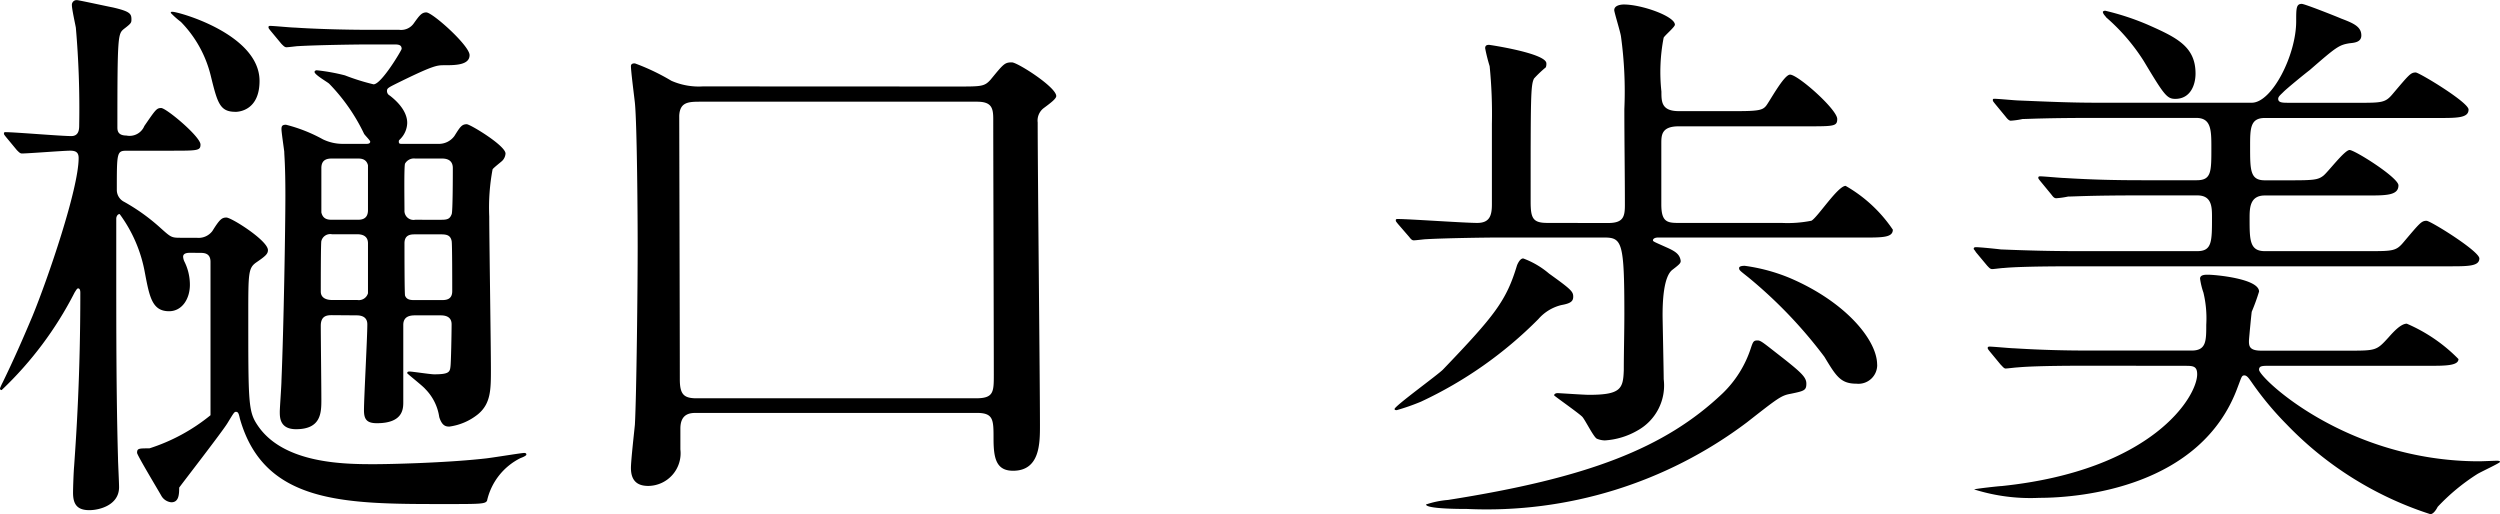 <svg xmlns="http://www.w3.org/2000/svg" width="102.336" height="21.042" viewBox="0 0 102.336 21.042">
  <g id="name_09" transform="translate(-2767.482 -3176.021)">
    <g id="グループ_102" data-name="グループ 102">
      <path id="パス_495" data-name="パス 495" d="M2775.278,3186.369c-.092,0-.3,0-.3.161a.548.548,0,0,0,.046.185,2.122,2.122,0,0,1,.231.965c0,.575-.322,1.081-.852,1.081-.689,0-.8-.575-.988-1.564a5.756,5.756,0,0,0-1.035-2.414c-.092,0-.139.114-.139.184v2.069c0,2.529,0,5.2.071,7.726,0,.162.044,1.012.044,1.2,0,.735-.8.942-1.218.942-.506,0-.666-.252-.666-.712,0-.208.022-.85.045-1.1.092-1.311.253-3.7.253-7.082,0-.046,0-.184-.091-.184-.047,0-.092.092-.139.161a14.708,14.708,0,0,1-2.989,4,.062.062,0,0,1-.07-.069,2.544,2.544,0,0,1,.116-.253c.437-.9.782-1.679,1.218-2.713.622-1.517,1.886-5.2,1.886-6.463,0-.229-.114-.3-.345-.3-.275,0-1.724.115-1.977.115-.069,0-.115-.046-.207-.138l-.437-.528c-.091-.115-.091-.115-.091-.162s.044-.045.068-.045c.391,0,2.254.16,2.69.16.322,0,.322-.3.322-.459a38.339,38.339,0,0,0-.137-3.979c-.024-.138-.162-.758-.162-.919a.193.193,0,0,1,.207-.208c.069,0,1.334.276,1.472.3.69.161.758.253.758.483,0,.138,0,.162-.3.391-.251.207-.275.23-.275,4.025,0,.115,0,.344.367.344a.653.653,0,0,0,.737-.391c.46-.666.5-.735.689-.735.207,0,1.609,1.172,1.609,1.495,0,.252-.114.252-1.241.252h-1.724c-.46,0-.46,0-.46,1.61a.542.542,0,0,0,.3.483,8.049,8.049,0,0,1,1.5,1.08c.413.369.436.391.8.391h.667a.707.707,0,0,0,.644-.275c.3-.483.391-.553.575-.553.207,0,1.7.943,1.7,1.334,0,.161-.115.254-.482.506-.323.23-.323.437-.323,2.185,0,3.518,0,3.909.369,4.461,1.057,1.61,3.61,1.61,4.805,1.61.553,0,2.852-.047,4.508-.231.252-.023,1.494-.229,1.61-.229.091,0,.091.046.091.069,0,.045-.161.114-.23.137a2.577,2.577,0,0,0-1.379,1.748c-.069.138-.276.138-1.748.138-4.07,0-7.381,0-8.37-3.5-.046-.207-.07-.275-.161-.275-.069,0-.092.046-.345.46-.207.345-1.886,2.507-1.978,2.643,0,.3-.023.6-.322.6a.53.53,0,0,1-.414-.276c-.115-.207-.988-1.656-.988-1.747,0-.185.068-.185.506-.185a7.628,7.628,0,0,0,2.5-1.356v-6.278c0-.368-.275-.368-.436-.368Zm1.839-5.771c-.642,0-.735-.369-1.012-1.494a4.758,4.758,0,0,0-1.218-2.186,3.558,3.558,0,0,1-.414-.367c0-.047.023-.047.07-.047.252,0,3.563.92,3.563,2.829C2778.106,3180.528,2777.279,3180.6,2777.117,3180.6Zm3.955,8.324c-.206,0-.459.023-.459.436s.024,2.531.024,3.013c0,.529,0,1.219-1.035,1.219-.667,0-.667-.483-.667-.713,0-.161.069-1.081.069-1.287.092-2.186.16-6.256.16-7.567,0-1.263-.046-1.632-.046-1.793-.022-.183-.114-.8-.114-.919s.022-.184.184-.184a6.33,6.33,0,0,1,1.517.6,1.875,1.875,0,0,0,.828.183h.943c.045,0,.161,0,.161-.092,0-.046-.231-.275-.253-.322a7.65,7.65,0,0,0-1.426-2.047c-.069-.068-.6-.367-.6-.482,0-.046.047-.069.093-.069a7.864,7.864,0,0,1,1.15.208,9.027,9.027,0,0,0,1.172.367c.323,0,1.15-1.4,1.15-1.45,0-.16-.114-.183-.3-.183h-1.012c-.551,0-2.115.023-2.92.069-.069,0-.39.046-.482.046-.069,0-.115-.046-.207-.139l-.438-.528c-.091-.114-.091-.114-.091-.161s.046-.046.068-.046c.162,0,.852.069,1.012.069.668.046,1.863.092,3.174.092h1.1a.634.634,0,0,0,.6-.275c.23-.322.322-.438.506-.438.253,0,1.771,1.358,1.771,1.748,0,.414-.6.414-1.035.414-.3,0-.438,0-1.932.736-.367.184-.414.207-.414.321a.207.207,0,0,0,.115.185c.713.551.713,1.011.713,1.127a.967.967,0,0,1-.275.643c-.069.069-.069.069-.069.115,0,.092.045.092.137.092h1.472a.787.787,0,0,0,.667-.322c.23-.367.3-.482.506-.482.137,0,1.586.873,1.586,1.2a.46.46,0,0,1-.137.3c-.047.047-.346.276-.392.345a8.446,8.446,0,0,0-.137,1.932c0,.9.068,5.266.068,6.254,0,.828,0,1.4-.528,1.84a2.378,2.378,0,0,1-1.173.506c-.139,0-.3-.024-.414-.391a2.042,2.042,0,0,0-.574-1.15c-.092-.116-.737-.621-.737-.644s0-.069.092-.069c.115,0,.852.115,1.012.115.6,0,.644-.092.667-.322.022-.137.046-1.356.046-1.725s-.345-.367-.483-.367h-.989c-.161,0-.506,0-.506.391v3.15c0,.275,0,.874-1.081.874-.414,0-.528-.161-.528-.528,0-.507.137-2.967.137-3.52,0-.367-.344-.367-.459-.367Zm0-3.312a.375.375,0,0,0-.435.277c-.024.045-.024,1.769-.024,2.069,0,.276.253.345.459.345h1.035a.388.388,0,0,0,.438-.276v-2.046c0-.3-.231-.369-.438-.369Zm.024-3.1c-.16,0-.459,0-.459.39v1.817c.068.3.3.3.459.3h1.011c.139,0,.438,0,.438-.392v-1.839c-.069-.276-.3-.276-.438-.276Zm4.461,2.507c.254,0,.345-.046.414-.23.047-.093.047-1.633.047-1.887,0-.39-.346-.39-.461-.39h-1.08a.42.42,0,0,0-.414.207c-.047.092-.024,1.609-.024,1.908a.371.371,0,0,0,.438.392Zm-.023,3.288c.184,0,.46,0,.46-.367,0-.3,0-1.932-.023-2.047-.046-.231-.184-.277-.437-.277h-1.057c-.162,0-.438,0-.438.369,0,.275,0,2.069.024,2.138.068.184.252.184.414.184Z"/>
      <path id="パス_496" data-name="パス 496" d="M2806.648,3179.563c1.012,0,1.127,0,1.379-.276.53-.644.577-.713.875-.713.23,0,1.817,1.012,1.817,1.379,0,.115-.254.3-.53.506a.642.642,0,0,0-.23.576c0,1.953.093,10.623.093,12.394,0,.735,0,1.862-1.1,1.862-.689,0-.8-.506-.8-1.311,0-.781,0-1.057-.69-1.057H2796c-.231,0-.667,0-.667.643v.852a1.337,1.337,0,0,1-1.312,1.494c-.343,0-.712-.115-.712-.736,0-.3.138-1.518.162-1.77.068-1.242.114-5.679.114-7.312,0-1.081-.023-4.945-.114-5.865-.024-.229-.162-1.288-.162-1.5,0-.114.115-.114.162-.114a8.854,8.854,0,0,1,1.494.713,2.777,2.777,0,0,0,1.287.23Zm-10.462.621c-.506,0-.873,0-.9.574,0,.115.024,9.084.024,10.785,0,.621.16.782.689.782h11.428c.736,0,.736-.253.736-.989,0-1.494-.023-8.783-.023-10.44,0-.459-.069-.712-.666-.712Z"/>
      <path id="パス_497" data-name="パス 497" d="M2831.881,3188.163c0,.184-.092.276-.483.345a1.815,1.815,0,0,0-.943.574,16.726,16.726,0,0,1-4.806,3.381,8.783,8.783,0,0,1-.989.346c-.045,0-.092,0-.092-.047,0-.116,1.772-1.4,1.978-1.61,2.139-2.23,2.6-2.828,3.036-4.277.022-.046.114-.275.252-.275a3.488,3.488,0,0,1,1.059.621C2831.789,3187.863,2831.881,3187.956,2831.881,3188.163Zm1.426-3.013c.621,0,.689-.253.689-.736,0-1.287-.022-2.621-.022-3.932a16.517,16.517,0,0,0-.138-2.966c-.023-.184-.276-.989-.276-1.08,0-.207.3-.231.391-.231.736,0,2.092.483,2.092.828,0,.092-.414.438-.46.53a7.38,7.38,0,0,0-.092,2.207c0,.414,0,.8.713.8h2.392c.873,0,1.035-.046,1.172-.207s.736-1.287.989-1.287c.322,0,1.931,1.426,1.931,1.816,0,.3-.137.3-1.241.3H2836.2c-.713,0-.713.368-.713.713v2.484c0,.735.253.758.736.758h4.209a4.919,4.919,0,0,0,1.2-.091c.253-.139,1.08-1.426,1.4-1.426a5.805,5.805,0,0,1,1.932,1.793c0,.322-.414.322-1.219.322h-8.416c-.046,0-.184.023-.184.115,0,.046.069.069.53.276.367.162.551.276.6.529.023.115-.023.161-.322.391-.39.276-.414,1.38-.414,1.886,0,.137.046,2.323.046,2.6a2.106,2.106,0,0,1-1.058,2.093,3.046,3.046,0,0,1-1.356.414.9.9,0,0,1-.322-.07c-.138-.068-.484-.781-.6-.9-.161-.161-1.149-.852-1.149-.874,0-.069.091-.092.137-.092.07,0,1.081.07,1.288.07,1.311,0,1.4-.254,1.426-1.012,0-.668.023-1.611.023-2.3,0-2.943-.093-3.127-.828-3.127h-4.392c-.414,0-2.115.023-2.9.069-.069,0-.414.046-.5.046-.07,0-.116-.046-.185-.137l-.459-.53c-.092-.114-.092-.114-.092-.161s.045-.045.092-.045c.459,0,2.713.16,3.242.16.506,0,.6-.3.6-.758V3181.1a19.824,19.824,0,0,0-.092-2.37,6.746,6.746,0,0,1-.184-.735c0-.114.069-.138.161-.138.023,0,2.345.345,2.345.759a.391.391,0,0,1-.023.161,4.663,4.663,0,0,0-.483.459c-.138.277-.138.76-.138,5.037,0,.69.093.873.69.873Zm8.117,6.577c0,.276-.092.3-.644.414-.391.069-.529.184-1.794,1.173a17.7,17.7,0,0,1-11.451,3.541c-.253,0-1.679,0-1.679-.184a3.775,3.775,0,0,1,.9-.185c5.726-.9,8.876-2.115,11.245-4.368a4.5,4.5,0,0,0,1.149-1.84c.092-.276.115-.321.277-.321.138,0,.229.092,1.056.735C2841.24,3191.29,2841.424,3191.475,2841.424,3191.727Zm2.9-.782a.768.768,0,0,1-.85.782c-.645,0-.828-.3-1.311-1.1a18.843,18.843,0,0,0-3.1-3.242c-.345-.276-.392-.3-.392-.391s.185-.092.231-.092a7.343,7.343,0,0,1,1.862.506C2843.057,3188.393,2844.321,3189.957,2844.321,3190.945Z"/>
      <path id="パス_498" data-name="パス 498" d="M2863.979,3180.229c1.034,0,1.149,0,1.47-.39.645-.759.713-.851.92-.851.139,0,2.162,1.219,2.162,1.518,0,.345-.46.345-1.242.345h-7.1c-.6,0-.6.436-.6,1.172,0,.965,0,1.379.6,1.379h1.081c.92,0,1.1-.022,1.31-.183.185-.138.874-1.058,1.081-1.058s2,1.127,2,1.448c0,.414-.506.414-1.287.414h-4.185c-.621,0-.621.53-.621.944,0,.873,0,1.334.621,1.334h4.231c1.034,0,1.149,0,1.472-.392.643-.759.713-.85.92-.85.16,0,2.161,1.242,2.161,1.541,0,.322-.46.322-1.241.322h-15.315c-2,0-2.668.045-2.9.068-.092,0-.414.046-.483.046-.092,0-.138-.069-.207-.138l-.46-.552c-.069-.115-.092-.115-.092-.137,0-.047.023-.07.092-.07.161,0,.851.07,1.012.092,1.127.046,2.069.07,3.15.07h4.9c.6,0,.6-.392.6-1.381,0-.413,0-.9-.6-.9h-2.391c-2,0-2.668.047-2.9.047a3.514,3.514,0,0,1-.484.069c-.091,0-.137-.069-.207-.16l-.436-.53c-.092-.115-.092-.115-.092-.161,0-.022.022-.046.069-.046.16,0,.873.069,1.012.069,1.127.069,2.069.091,3.15.091h2.253c.6,0,.6-.343.6-1.31,0-.736,0-1.241-.621-1.241h-4.186c-2.023,0-2.69.045-2.92.045a3.354,3.354,0,0,1-.483.069c-.069,0-.138-.069-.207-.16l-.437-.53c-.091-.115-.091-.115-.091-.16s.022-.047.068-.047c.161,0,.874.07,1.012.07,1.127.046,2.093.091,3.174.091h6.345c.828,0,1.818-1.954,1.818-3.333,0-.53,0-.713.229-.713.115,0,1.38.5,1.61.6.483.185.828.322.828.691,0,.275-.276.3-.483.321-.437.069-.552.161-1.633,1.1-.183.137-.943.758-1.08.9-.115.115-.207.184-.207.275,0,.161.184.161.437.161Zm-10.993,10.762c-2.023,0-2.668.046-2.92.07-.069,0-.414.045-.483.045s-.114-.069-.207-.161l-.437-.529c-.091-.115-.091-.115-.091-.16,0-.024.022-.047.068-.047.161,0,.874.069,1.012.069,1.127.07,2.093.093,3.174.093h4.092c.6,0,.6-.392.6-1.058a4.522,4.522,0,0,0-.115-1.311,3.02,3.02,0,0,1-.139-.574c0-.162.207-.162.322-.162.3,0,2.093.162,2.093.69a8.419,8.419,0,0,1-.3.827c-.022.162-.114,1.127-.114,1.2,0,.208.023.392.506.392h3.541c1.149,0,1.173,0,1.655-.529.185-.207.506-.575.76-.575a6.609,6.609,0,0,1,2.115,1.448c0,.276-.552.276-1.219.276h-6.531c-.275,0-.413,0-.413.161,0,.323,3.564,3.748,9.014,3.748.115,0,.621-.023.713-.023.046,0,.137,0,.137.047s-.8.414-.942.506a8.39,8.39,0,0,0-1.61,1.334c-.069.136-.184.3-.3.3a14.181,14.181,0,0,1-5.887-3.68,12.8,12.8,0,0,1-1.448-1.748c-.069-.092-.161-.252-.277-.252s-.114.068-.275.482c-1.494,4.093-6.438,4.53-8.117,4.53a7.667,7.667,0,0,1-2.668-.344c0-.024,1.035-.139,1.127-.139,6.163-.643,8-3.656,8-4.576,0-.345-.184-.345-.506-.345Zm3.541-10.923c-.344,0-.459-.16-1.287-1.541a8.059,8.059,0,0,0-1.541-1.793c-.023-.046-.137-.138-.137-.23,0-.023.069-.045.091-.045a10.521,10.521,0,0,1,1.747.574c1.2.53,1.955.9,1.955,2C2857.355,3179.494,2857.148,3180.068,2856.527,3180.068Z"/>
    </g>
  </g>
</svg>
